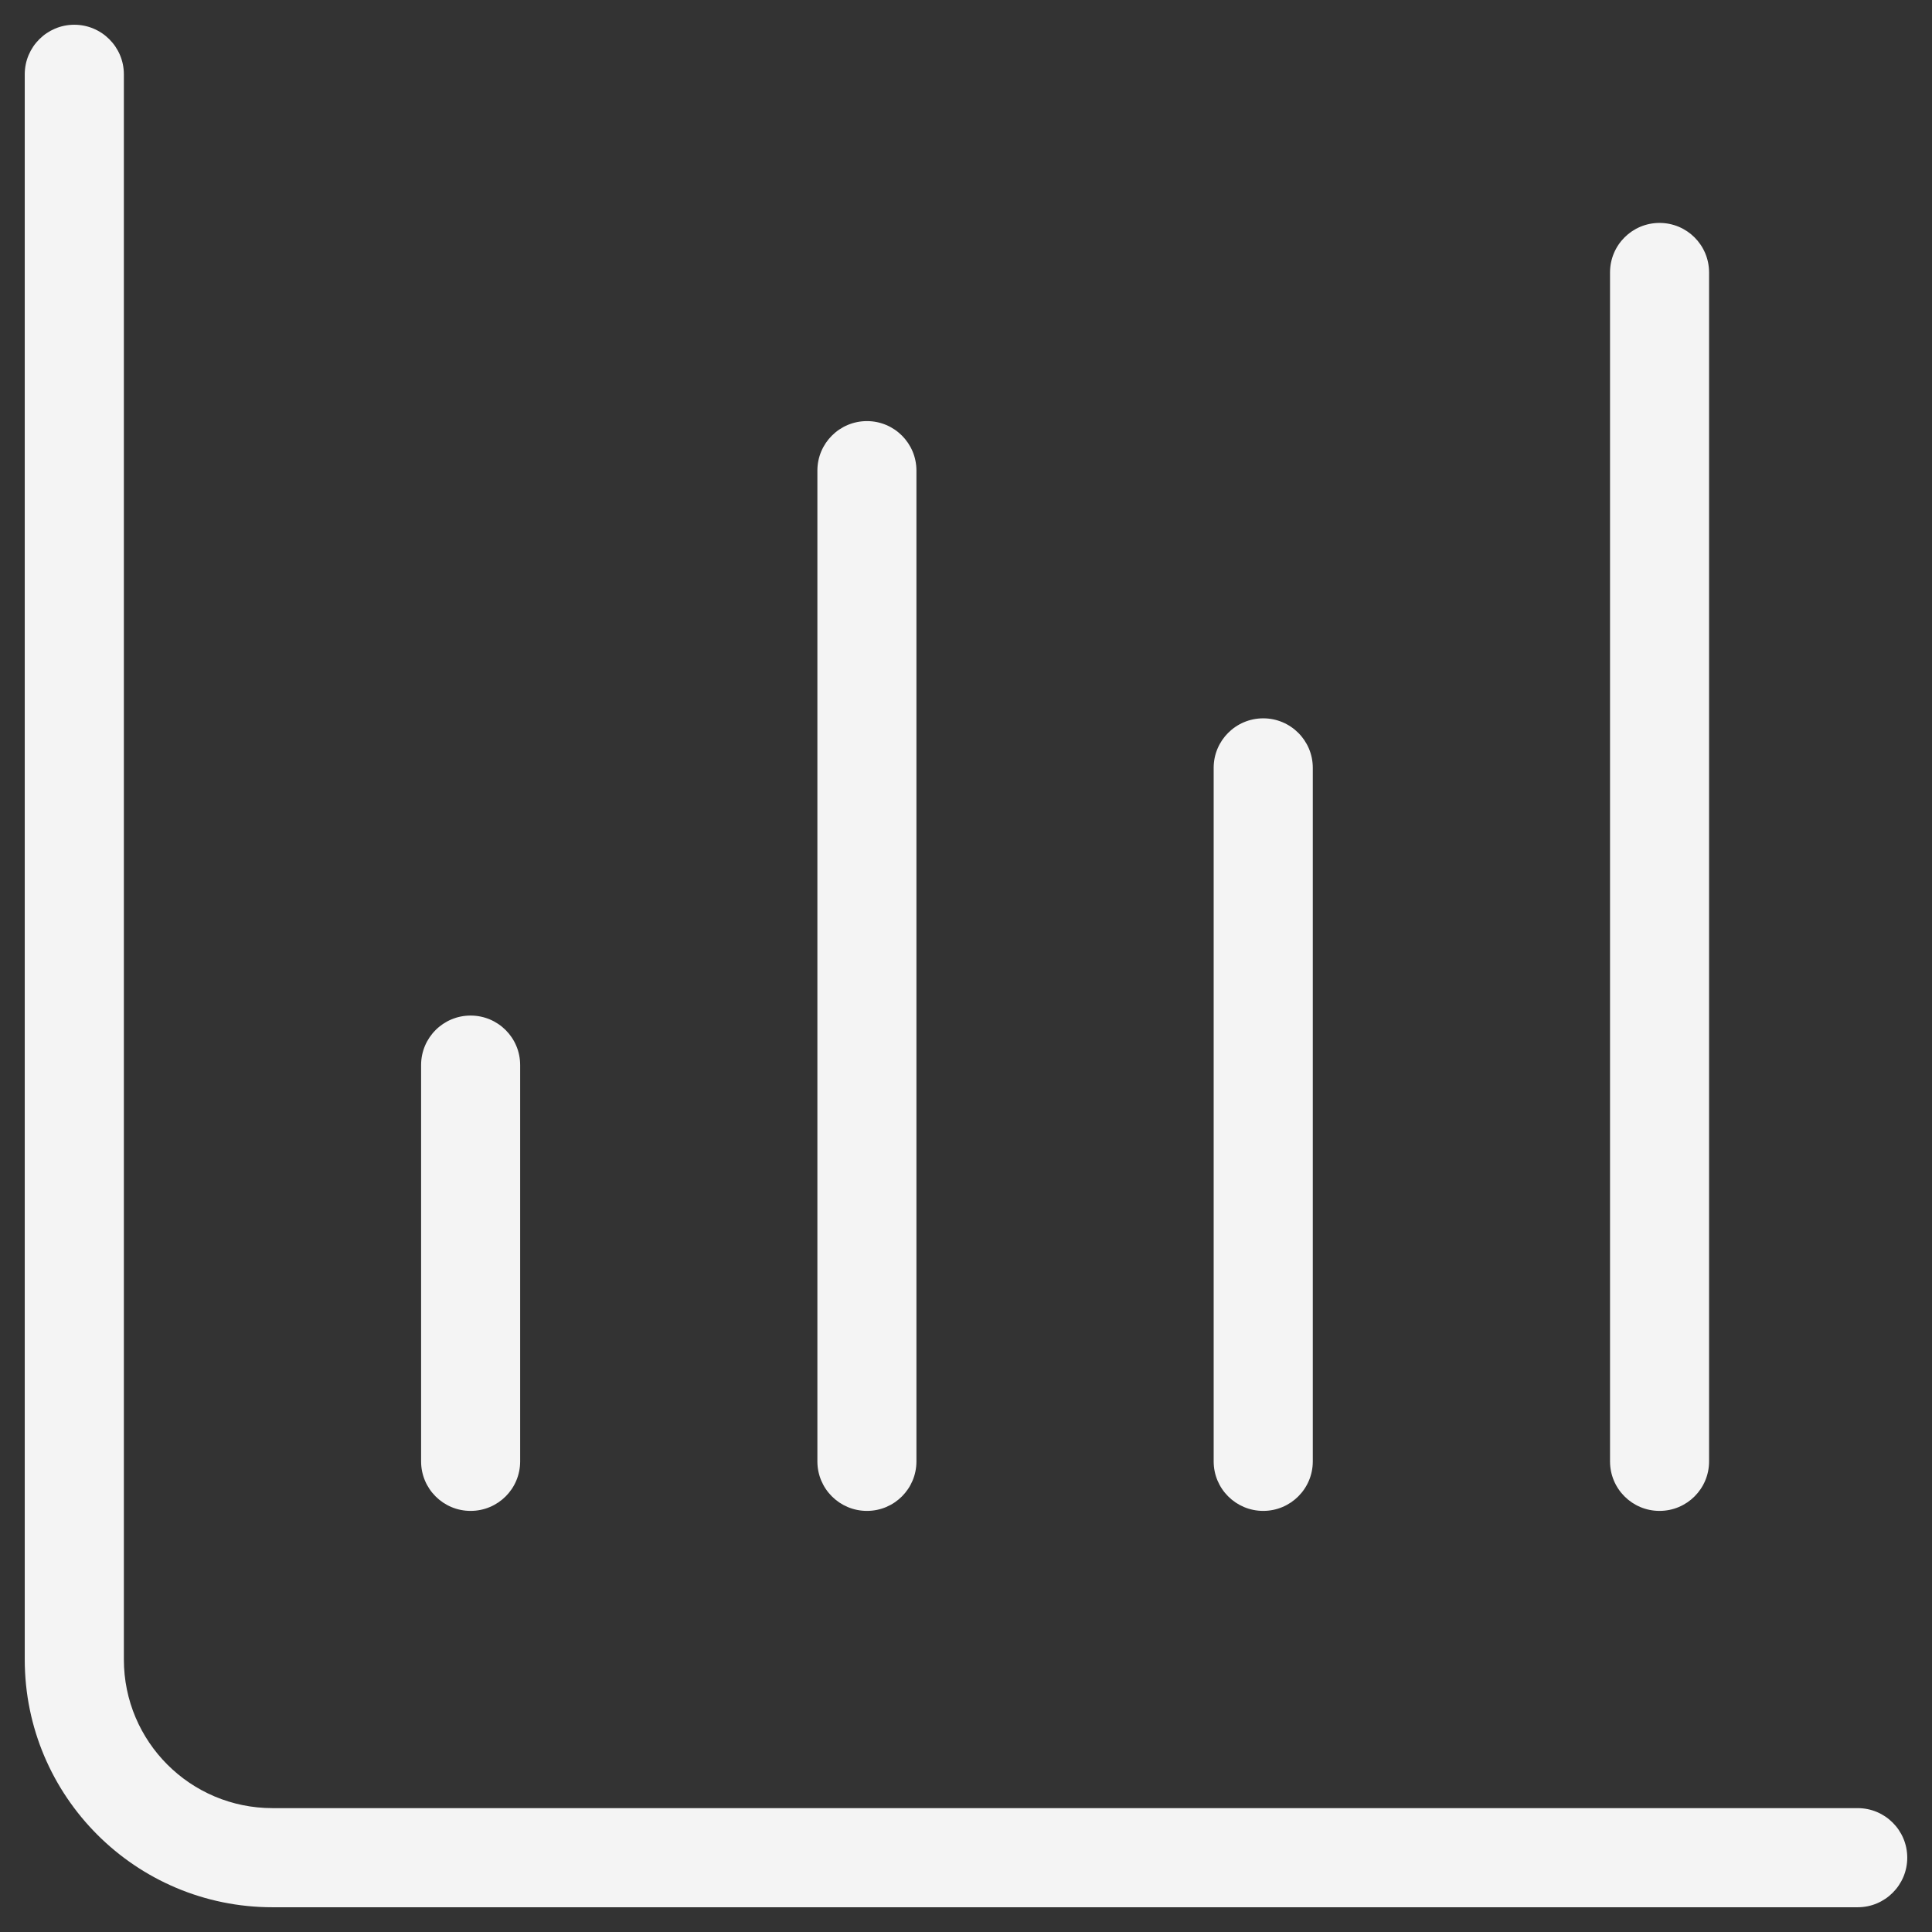 <svg xmlns="http://www.w3.org/2000/svg" width="26" height="26" viewBox="0 0 26 26" fill="none">
  <rect x="0" y="0" width="26" height="26" fill="#333333" stroke="none"/>
  <path fill-rule="evenodd" clip-rule="evenodd" d="M1 0.333C1.368 0.333 1.667 0.632 1.667 1V22.333C1.667 23.438 2.562 24.333 3.667 24.333H25C25.368 24.333 25.667 24.632 25.667 25C25.667 25.368 25.368 25.667 25 25.667H3.667C1.826 25.667 0.333 24.174 0.333 22.333V1C0.333 0.632 0.632 0.333 1 0.333ZM22.333 3C22.702 3 23 3.298 23 3.667V19.667C23 20.035 22.702 20.333 22.333 20.333C21.965 20.333 21.667 20.035 21.667 19.667V3.667C21.667 3.298 21.965 3 22.333 3ZM11.667 5.667C12.035 5.667 12.333 5.965 12.333 6.333V19.667C12.333 20.035 12.035 20.333 11.667 20.333C11.299 20.333 11 20.035 11 19.667V6.333C11 5.965 11.299 5.667 11.667 5.667ZM17 9.667C17.368 9.667 17.667 9.965 17.667 10.333V19.667C17.667 20.035 17.368 20.333 17 20.333C16.632 20.333 16.333 20.035 16.333 19.667V10.333C16.333 9.965 16.632 9.667 17 9.667ZM6.333 13.667C6.702 13.667 7 13.965 7 14.333V19.667C7 20.035 6.702 20.333 6.333 20.333C5.965 20.333 5.667 20.035 5.667 19.667V14.333C5.667 13.965 5.965 13.667 6.333 13.667Z" fill="#F4F4F4"/>
</svg>